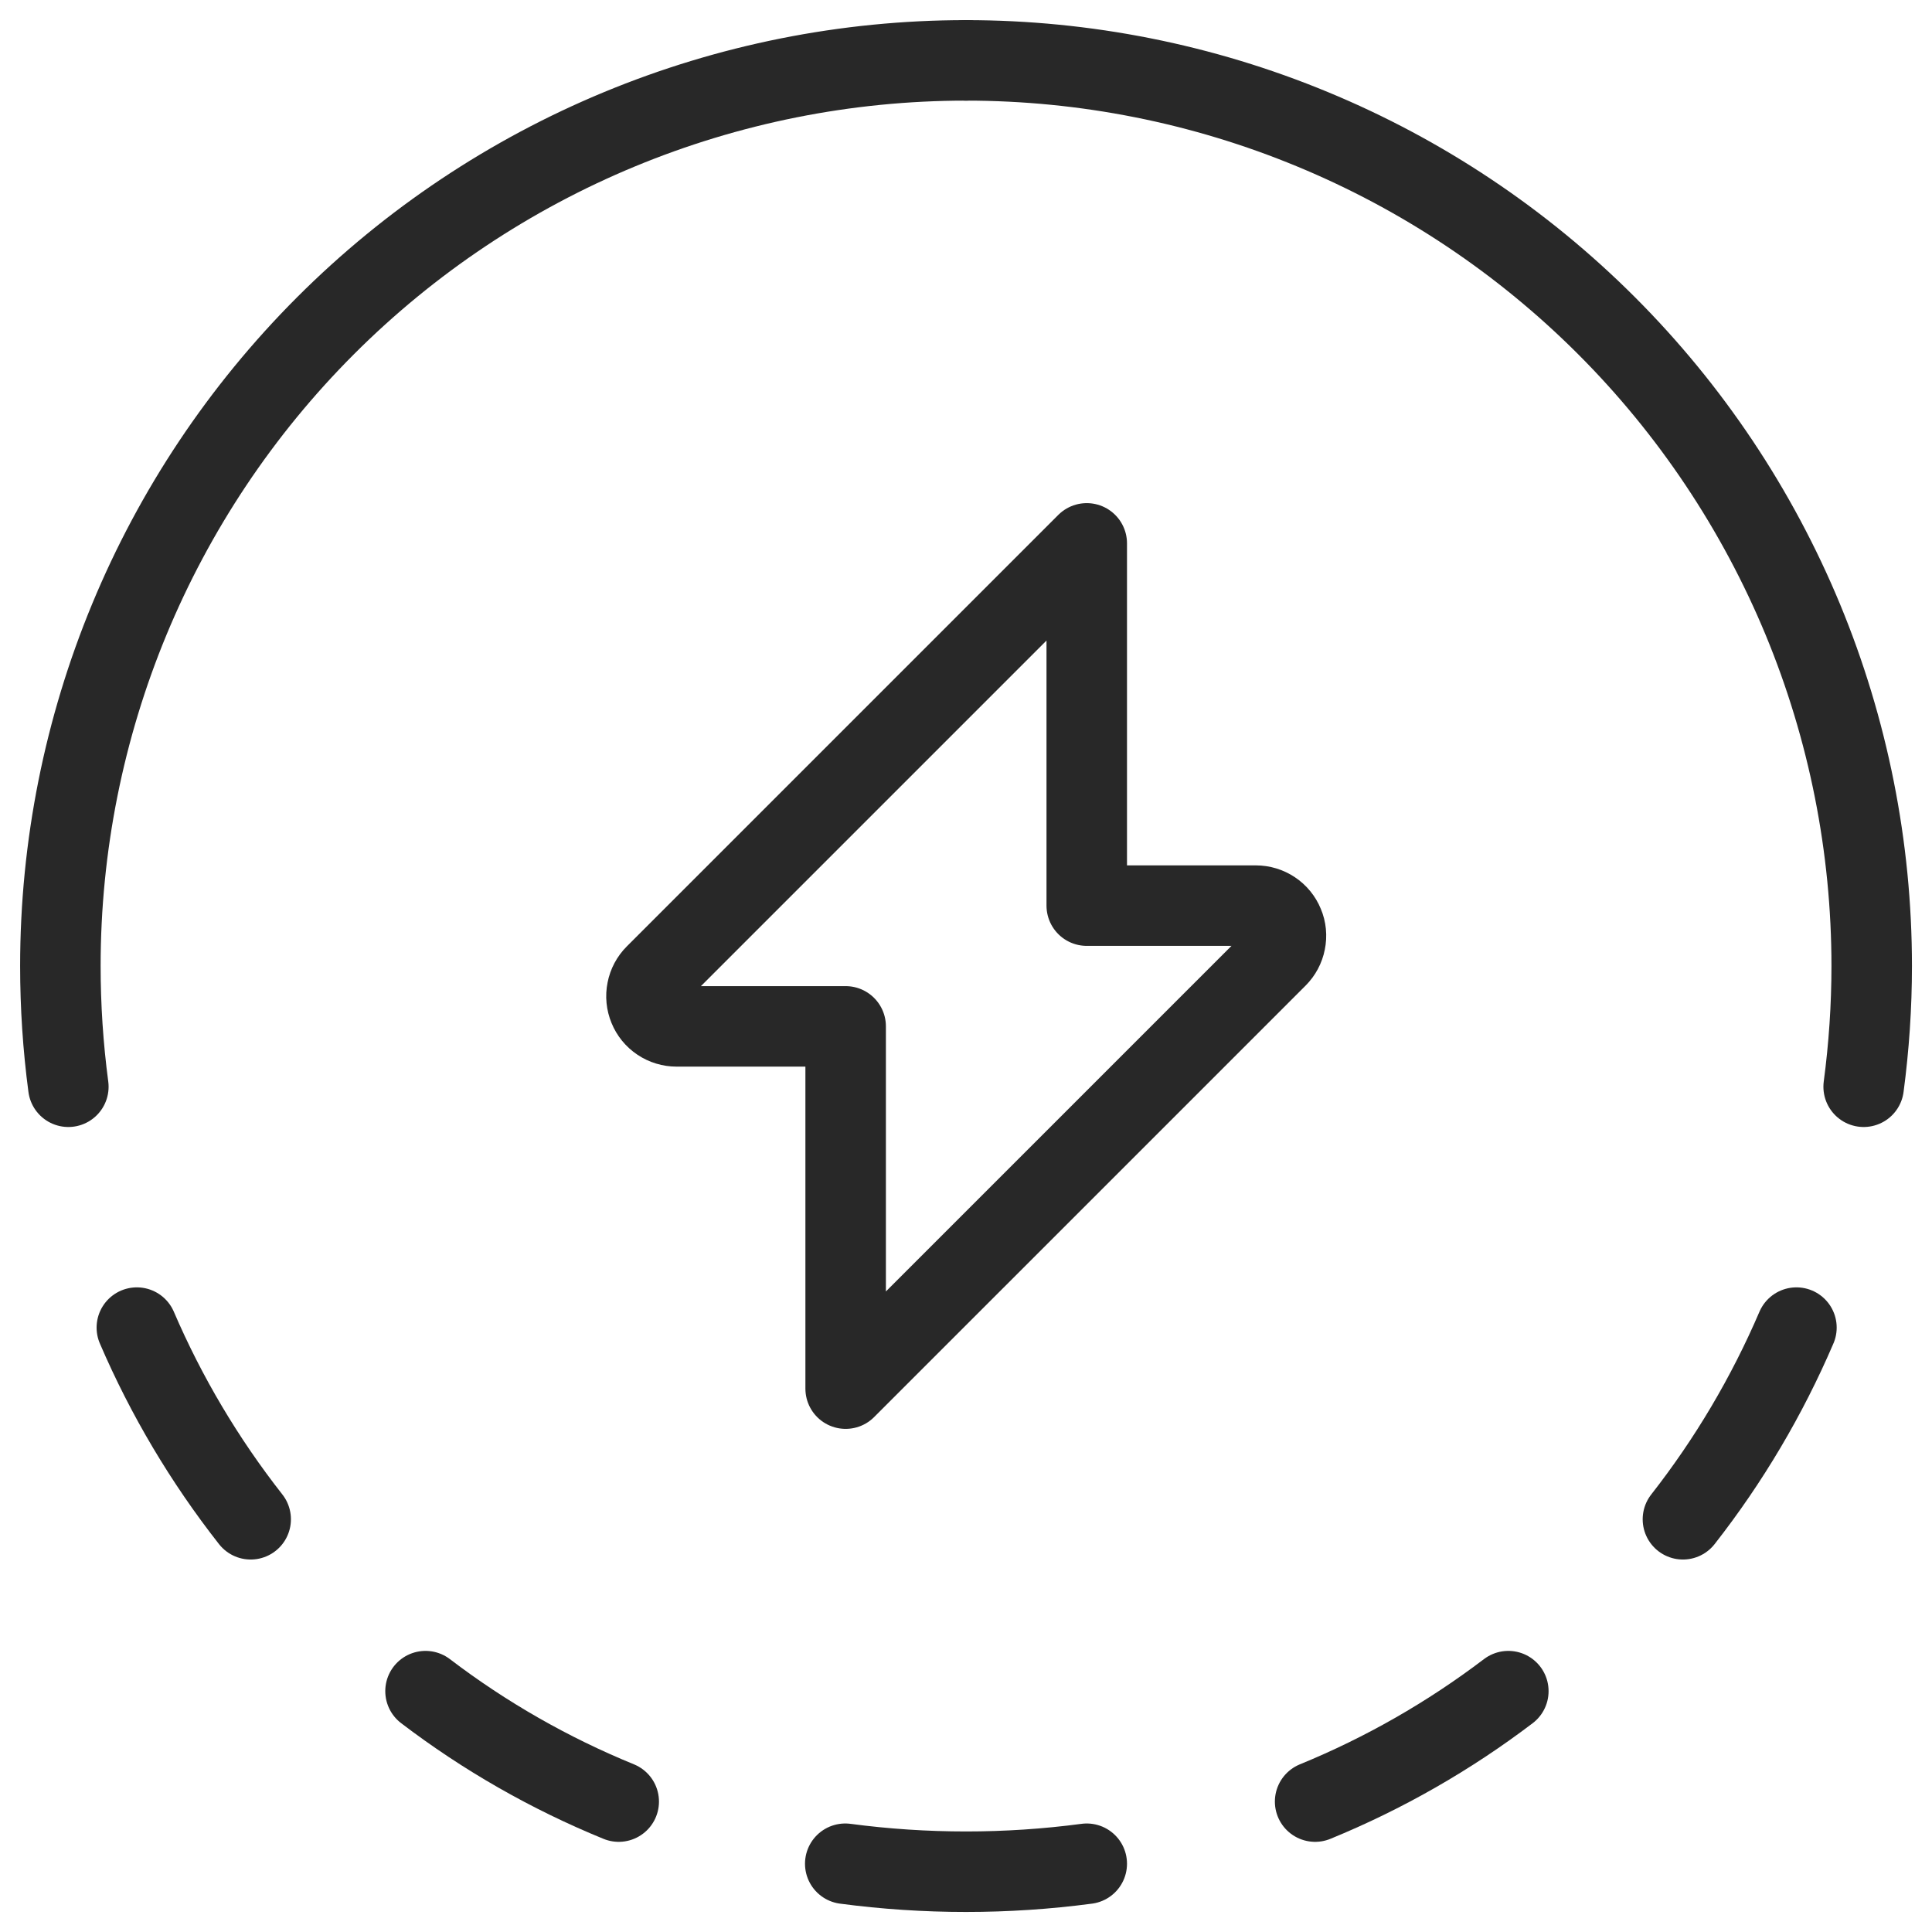 <svg width="24" height="24" viewBox="0 0 24 24" fill="none" xmlns="http://www.w3.org/2000/svg">
<g id="Renewable Energy Battery Charge 1 4" clip-path="url(#clip0_354_2743)">
<path id="Vector" d="M13.5 6.75L8.14 12.11C8.088 12.162 8.052 12.229 8.038 12.302C8.023 12.375 8.031 12.45 8.059 12.518C8.087 12.587 8.135 12.646 8.197 12.687C8.258 12.728 8.331 12.75 8.405 12.75H10.505V17.25L15.865 11.89C15.917 11.838 15.953 11.771 15.967 11.698C15.982 11.625 15.975 11.55 15.946 11.482C15.918 11.413 15.87 11.354 15.808 11.313C15.747 11.272 15.674 11.25 15.6 11.25H13.5V6.75Z" stroke="#282828" stroke-linecap="round" stroke-linejoin="round"/>
<path id="Vector_2" d="M0.849 13.5C0.783 13.003 0.75 12.502 0.75 12C0.75 9.016 1.935 6.155 4.045 4.045C6.155 1.935 9.016 0.75 12 0.75" stroke="#282828" stroke-linecap="round" stroke-linejoin="round"/>
<path id="Vector_3" d="M23.151 13.5C23.217 13.003 23.251 12.502 23.251 12C23.251 10.523 22.96 9.06 22.395 7.695C21.829 6.33 21 5.089 19.956 4.045C18.911 3 17.671 2.171 16.305 1.606C14.941 1.041 13.477 0.75 12 0.75" stroke="#282828" stroke-linecap="round" stroke-linejoin="round"/>
<path id="Vector_4" d="M22.316 16.492C21.951 17.343 21.477 18.144 20.906 18.873" stroke="#282828" stroke-linecap="round" stroke-linejoin="round"/>
<path id="Vector_5" d="M18.737 21.008C18 21.568 17.194 22.029 16.337 22.38" stroke="#282828" stroke-linecap="round" stroke-linejoin="round"/>
<path id="Vector_6" d="M7.686 22.38C6.829 22.03 6.022 21.569 5.286 21.008" stroke="#282828" stroke-linecap="round" stroke-linejoin="round"/>
<path id="Vector_7" d="M3.114 18.873C2.542 18.144 2.066 17.344 1.7 16.492" stroke="#282828" stroke-linecap="round" stroke-linejoin="round"/>
<path id="Vector_8" d="M13.5 23.152C12.504 23.284 11.496 23.284 10.5 23.152" stroke="#282828" stroke-linecap="round" stroke-linejoin="round"/>
</g>
<defs>
<clipPath id="clip0_354_2743">
<rect width="24" height="24" fill="white"/>
</clipPath>
</defs>
</svg>
